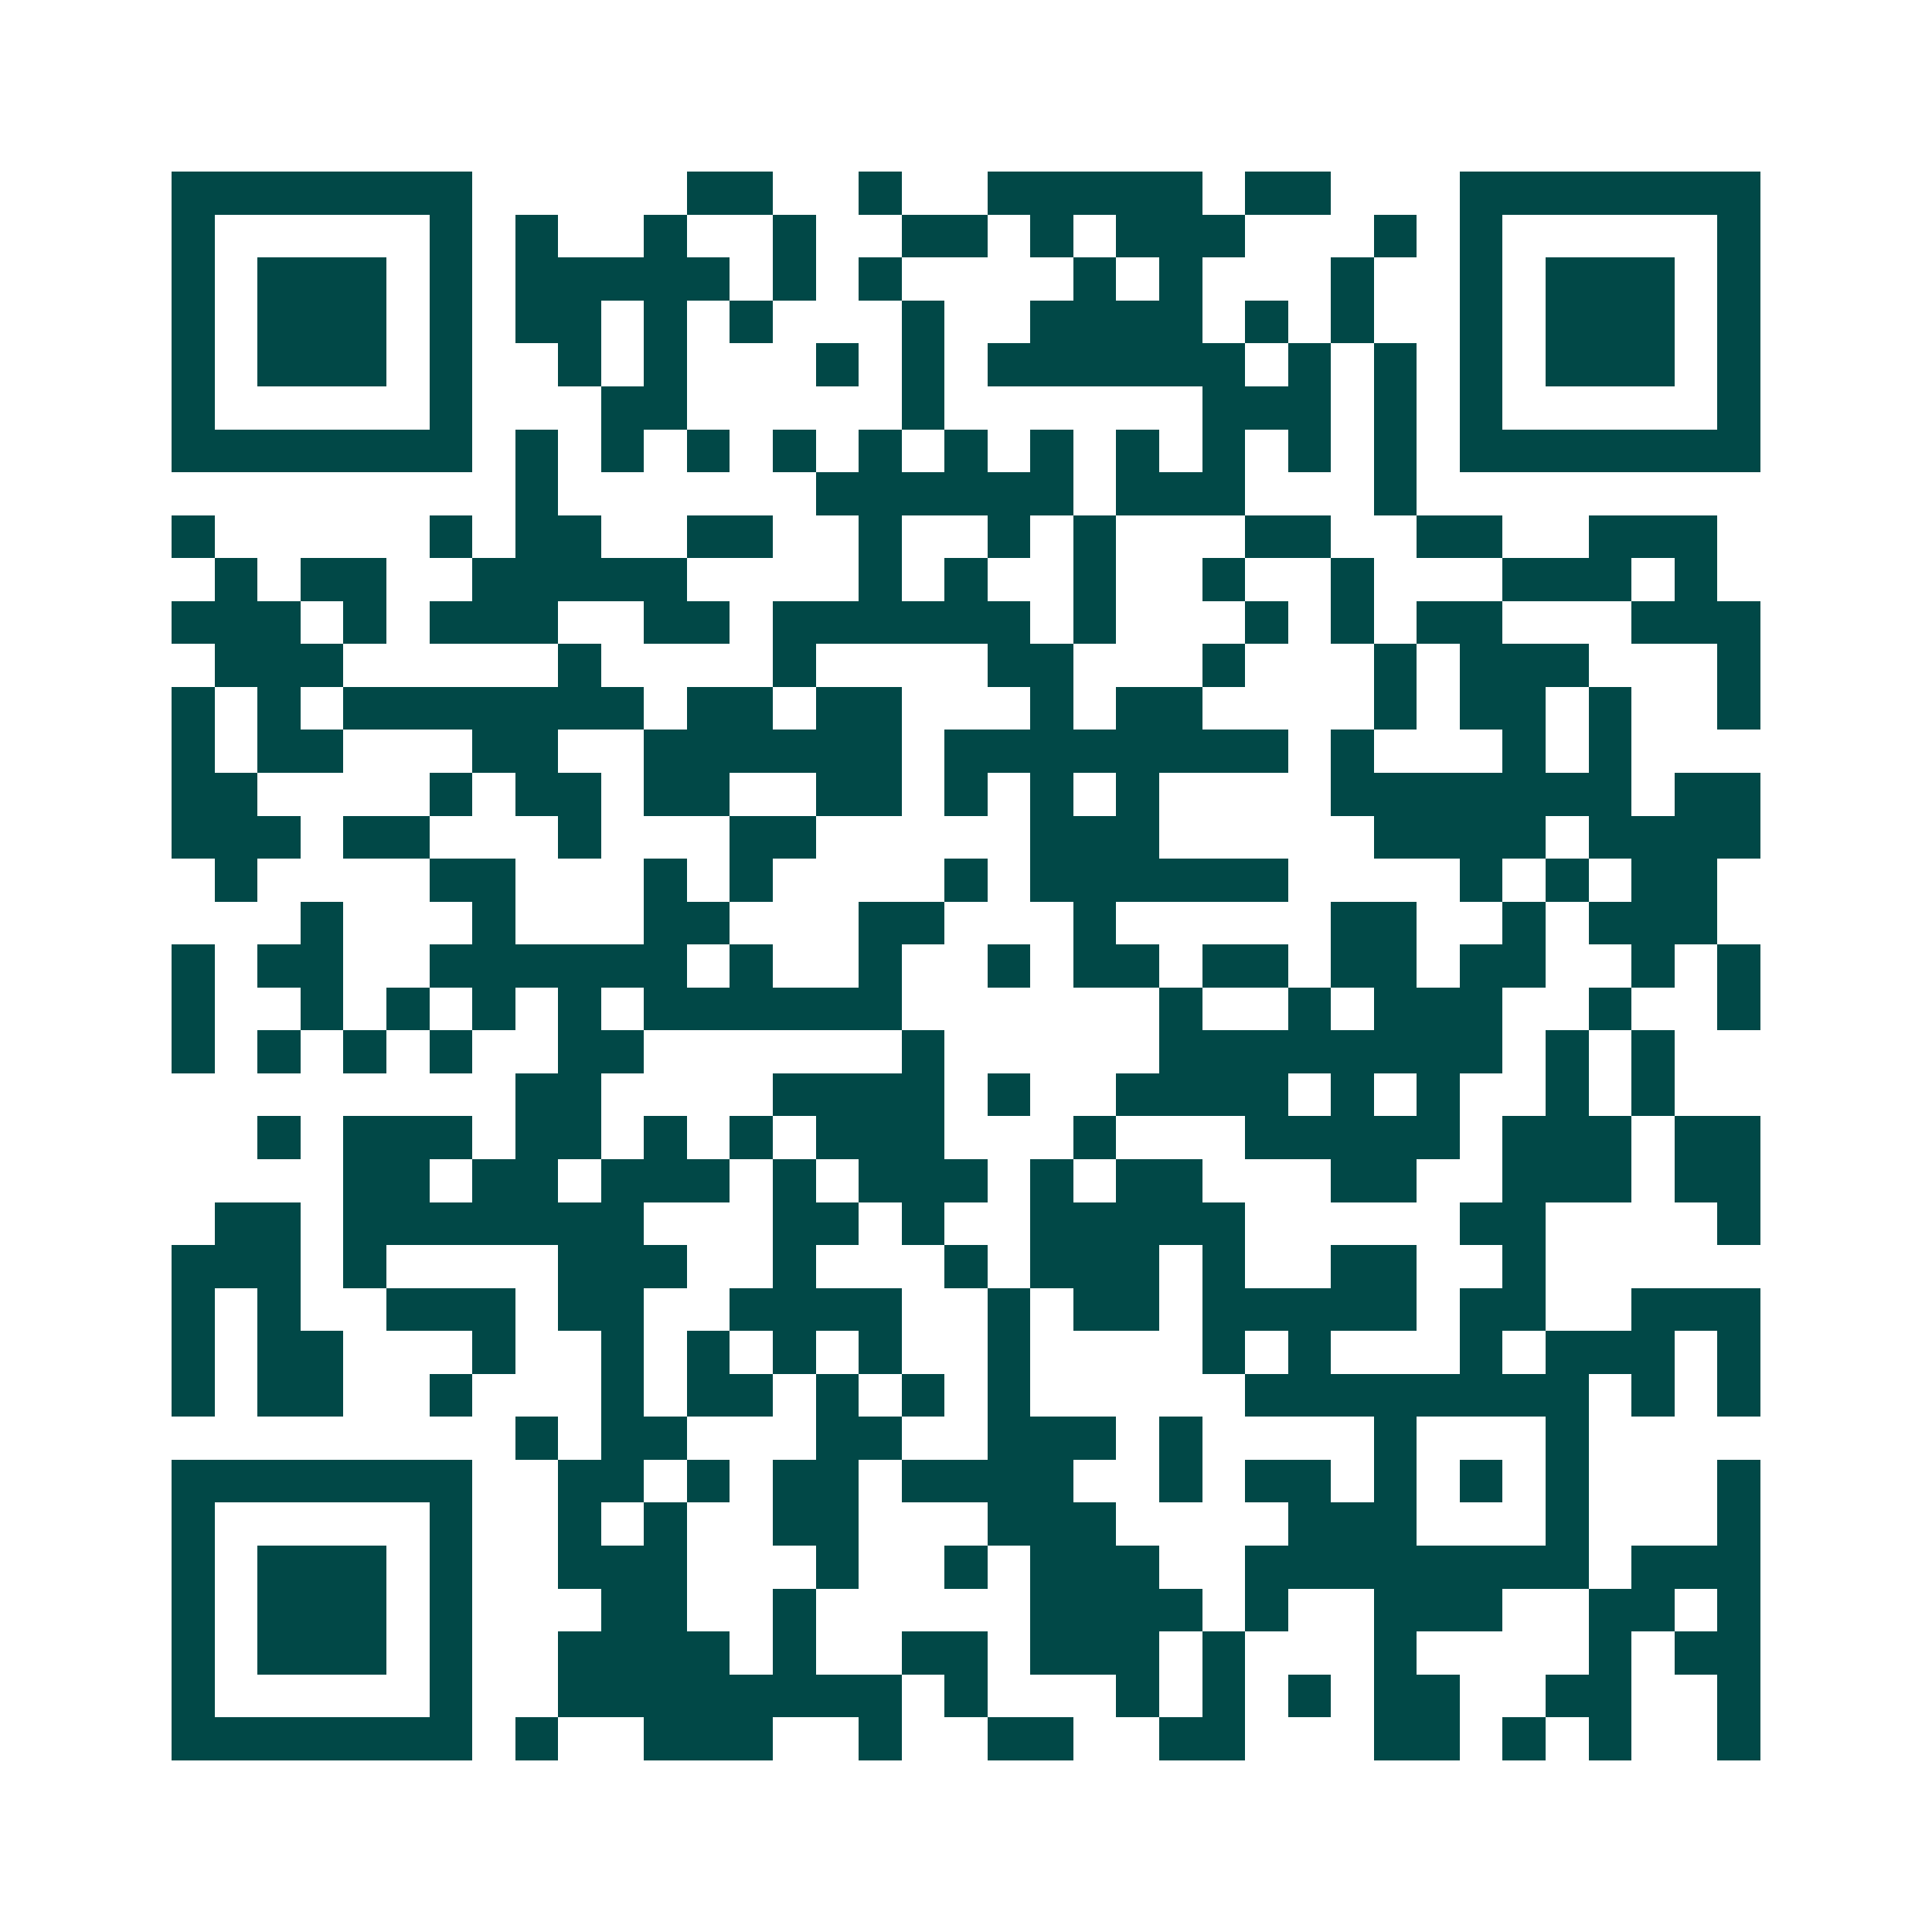 <svg xmlns="http://www.w3.org/2000/svg" width="200" height="200" viewBox="0 0 45 45" shape-rendering="crispEdges"><path fill="#ffffff" d="M0 0h45v45H0z"/><path stroke="#014847" d="M4 4.5h7m5 0h2m2 0h1m2 0h5m1 0h2m3 0h7M4 5.5h1m5 0h1m1 0h1m2 0h1m2 0h1m2 0h2m1 0h1m1 0h3m3 0h1m1 0h1m5 0h1M4 6.5h1m1 0h3m1 0h1m1 0h5m1 0h1m1 0h1m4 0h1m1 0h1m3 0h1m2 0h1m1 0h3m1 0h1M4 7.5h1m1 0h3m1 0h1m1 0h2m1 0h1m1 0h1m3 0h1m2 0h4m1 0h1m1 0h1m2 0h1m1 0h3m1 0h1M4 8.5h1m1 0h3m1 0h1m2 0h1m1 0h1m3 0h1m1 0h1m1 0h6m1 0h1m1 0h1m1 0h1m1 0h3m1 0h1M4 9.5h1m5 0h1m3 0h2m5 0h1m6 0h3m1 0h1m1 0h1m5 0h1M4 10.5h7m1 0h1m1 0h1m1 0h1m1 0h1m1 0h1m1 0h1m1 0h1m1 0h1m1 0h1m1 0h1m1 0h1m1 0h7M12 11.5h1m6 0h6m1 0h3m3 0h1M4 12.5h1m5 0h1m1 0h2m2 0h2m2 0h1m2 0h1m1 0h1m3 0h2m2 0h2m2 0h3M5 13.5h1m1 0h2m2 0h5m4 0h1m1 0h1m2 0h1m2 0h1m2 0h1m3 0h3m1 0h1M4 14.5h3m1 0h1m1 0h3m2 0h2m1 0h6m1 0h1m3 0h1m1 0h1m1 0h2m3 0h3M5 15.5h3m5 0h1m4 0h1m4 0h2m3 0h1m3 0h1m1 0h3m3 0h1M4 16.5h1m1 0h1m1 0h7m1 0h2m1 0h2m3 0h1m1 0h2m4 0h1m1 0h2m1 0h1m2 0h1M4 17.5h1m1 0h2m3 0h2m2 0h6m1 0h8m1 0h1m3 0h1m1 0h1M4 18.5h2m4 0h1m1 0h2m1 0h2m2 0h2m1 0h1m1 0h1m1 0h1m4 0h7m1 0h2M4 19.5h3m1 0h2m3 0h1m3 0h2m5 0h3m5 0h4m1 0h4M5 20.5h1m4 0h2m3 0h1m1 0h1m4 0h1m1 0h6m4 0h1m1 0h1m1 0h2M7 21.5h1m3 0h1m3 0h2m3 0h2m3 0h1m5 0h2m2 0h1m1 0h3M4 22.5h1m1 0h2m2 0h6m1 0h1m2 0h1m2 0h1m1 0h2m1 0h2m1 0h2m1 0h2m2 0h1m1 0h1M4 23.5h1m2 0h1m1 0h1m1 0h1m1 0h1m1 0h6m6 0h1m2 0h1m1 0h3m2 0h1m2 0h1M4 24.5h1m1 0h1m1 0h1m1 0h1m2 0h2m6 0h1m5 0h8m1 0h1m1 0h1M12 25.5h2m4 0h4m1 0h1m2 0h4m1 0h1m1 0h1m2 0h1m1 0h1M6 26.5h1m1 0h3m1 0h2m1 0h1m1 0h1m1 0h3m3 0h1m3 0h5m1 0h3m1 0h2M8 27.5h2m1 0h2m1 0h3m1 0h1m1 0h3m1 0h1m1 0h2m3 0h2m2 0h3m1 0h2M5 28.5h2m1 0h7m3 0h2m1 0h1m2 0h5m5 0h2m4 0h1M4 29.5h3m1 0h1m4 0h3m2 0h1m3 0h1m1 0h3m1 0h1m2 0h2m2 0h1M4 30.5h1m1 0h1m2 0h3m1 0h2m2 0h4m2 0h1m1 0h2m1 0h5m1 0h2m2 0h3M4 31.5h1m1 0h2m3 0h1m2 0h1m1 0h1m1 0h1m1 0h1m2 0h1m4 0h1m1 0h1m3 0h1m1 0h3m1 0h1M4 32.5h1m1 0h2m2 0h1m3 0h1m1 0h2m1 0h1m1 0h1m1 0h1m5 0h8m1 0h1m1 0h1M12 33.5h1m1 0h2m3 0h2m2 0h3m1 0h1m4 0h1m3 0h1M4 34.5h7m2 0h2m1 0h1m1 0h2m1 0h4m2 0h1m1 0h2m1 0h1m1 0h1m1 0h1m3 0h1M4 35.5h1m5 0h1m2 0h1m1 0h1m2 0h2m3 0h3m4 0h3m3 0h1m3 0h1M4 36.5h1m1 0h3m1 0h1m2 0h3m3 0h1m2 0h1m1 0h3m2 0h8m1 0h3M4 37.5h1m1 0h3m1 0h1m3 0h2m2 0h1m5 0h4m1 0h1m2 0h3m2 0h2m1 0h1M4 38.5h1m1 0h3m1 0h1m2 0h4m1 0h1m2 0h2m1 0h3m1 0h1m3 0h1m4 0h1m1 0h2M4 39.5h1m5 0h1m2 0h8m1 0h1m3 0h1m1 0h1m1 0h1m1 0h2m2 0h2m2 0h1M4 40.5h7m1 0h1m2 0h3m2 0h1m2 0h2m2 0h2m3 0h2m1 0h1m1 0h1m2 0h1"/></svg>
